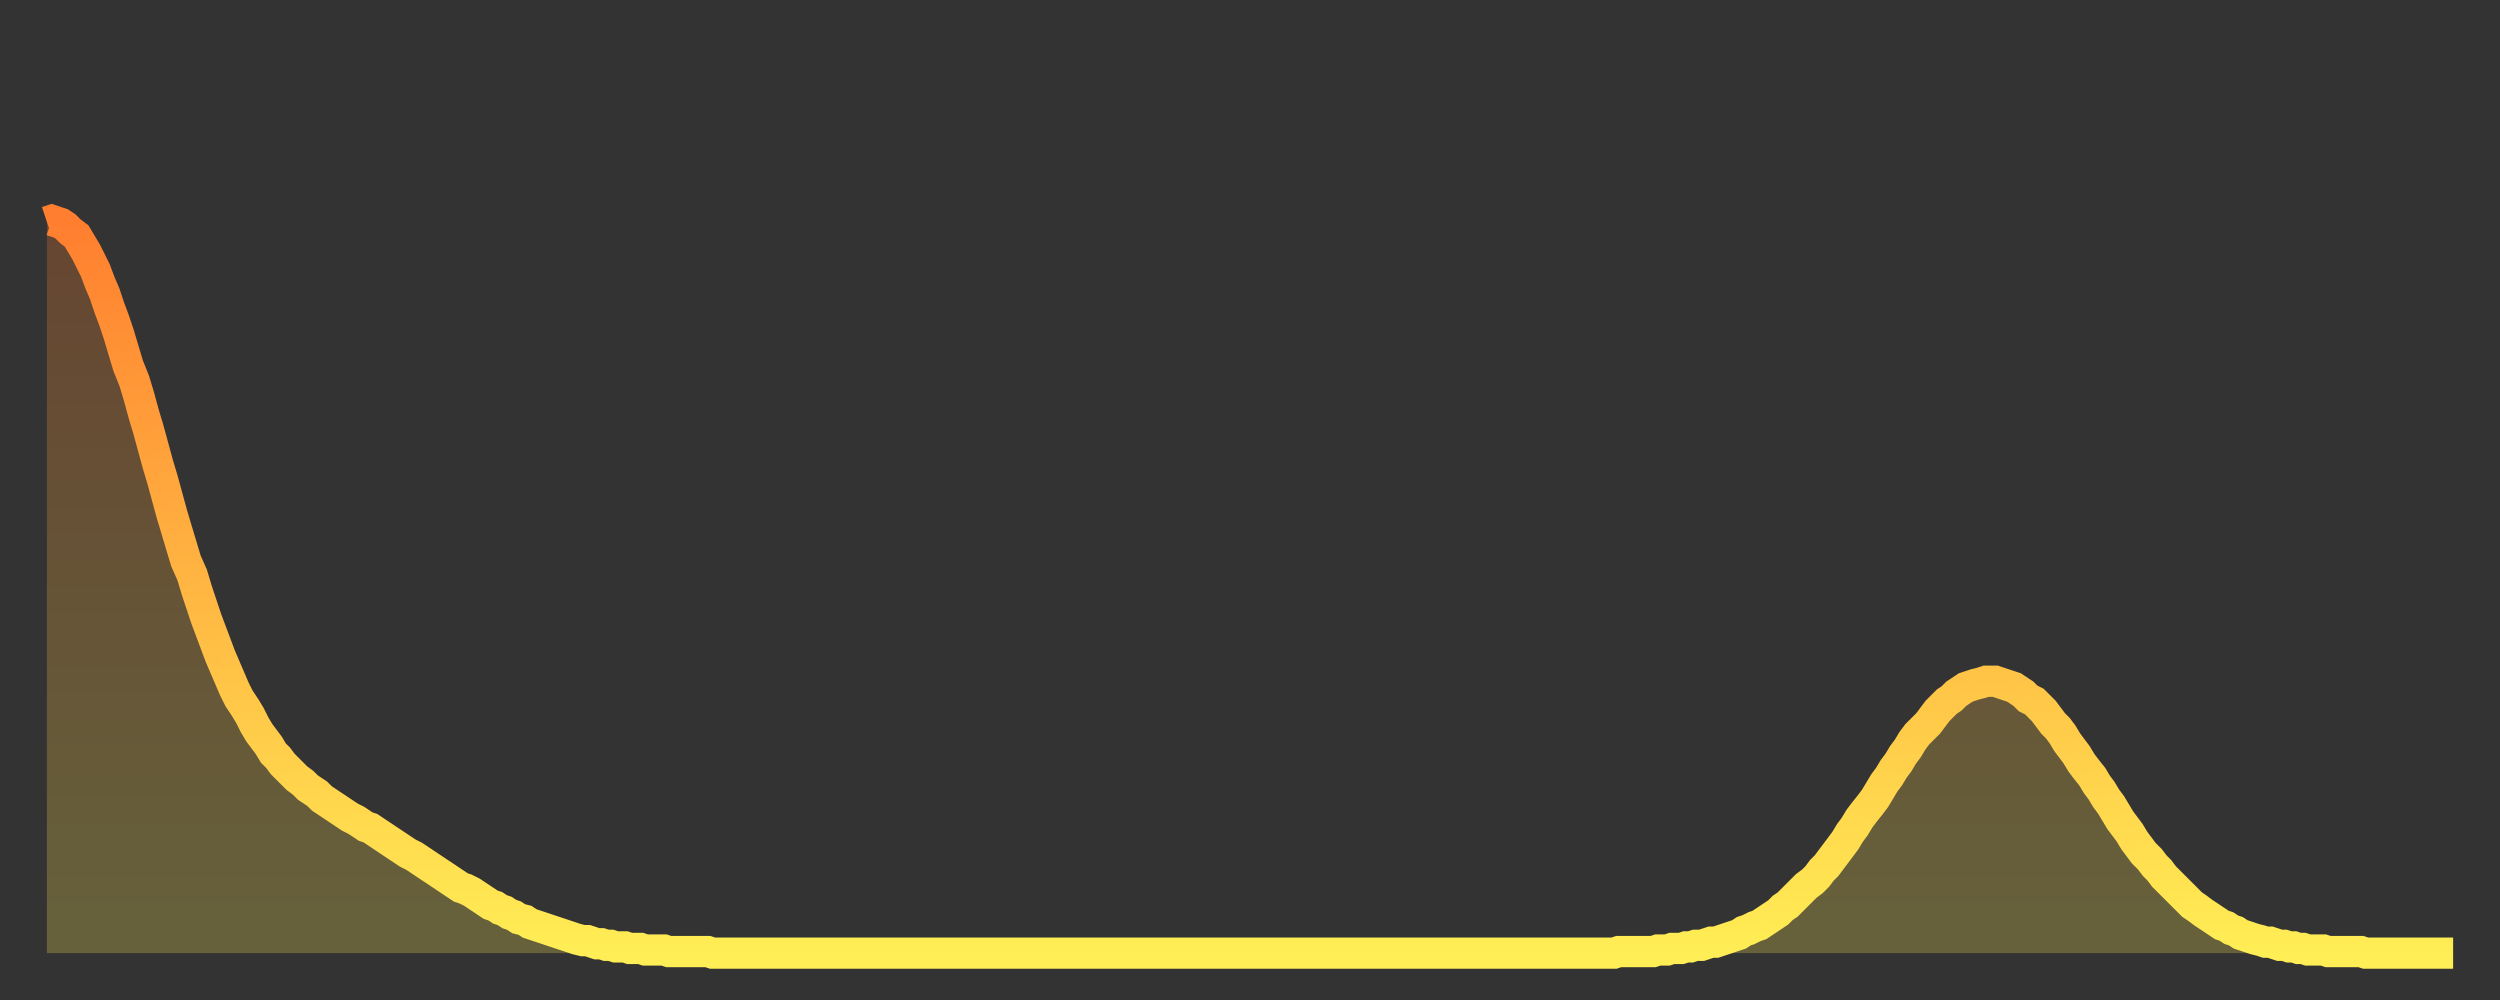 <?xml version="1.0" encoding="utf-8" ?>
<svg baseProfile="full" height="64" version="1.1" width="160" xmlns="http://www.w3.org/2000/svg" xmlns:ev="http://www.w3.org/2001/xml-events" xmlns:xlink="http://www.w3.org/1999/xlink"><rect width="100%" height="100%" fill="#333333" stroke="none"/><defs><linearGradient id="id745856" x1="0" x2="0" y1="0" y2="1"><stop offset="0%" stop-color="#ff7e2f" /><stop offset="50%" stop-color="#ffb642" /><stop offset="100%" stop-color="#ffee55" /></linearGradient></defs><g transform="translate(3,3)"><g><path d="M 0.0 11.2 0.3 11.1 0.6 11.2 0.9 11.3 1.2 11.5 1.5 11.8 1.9 12.1 2.2 12.6 2.5 13.1 2.8 13.7 3.1 14.3 3.4 15.1 3.7 15.8 4.0 16.7 4.3 17.5 4.6 18.4 4.9 19.4 5.2 20.4 5.6 21.4 5.9 22.4 6.2 23.5 6.5 24.5 6.8 25.6 7.1 26.7 7.4 27.7 7.7 28.8 8.0 29.9 8.3 30.9 8.6 31.9 8.9 32.9 9.3 33.8 9.6 34.8 9.9 35.7 10.2 36.6 10.5 37.4 10.8 38.2 11.1 39.0 11.4 39.7 11.7 40.4 12.0 41.1 12.3 41.7 12.7 42.3 13.0 42.8 13.3 43.4 13.6 43.9 13.9 44.3 14.2 44.7 14.5 45.2 14.8 45.5 15.1 45.9 15.4 46.2 15.7 46.5 16.0 46.8 16.4 47.1 16.7 47.4 17.0 47.6 17.3 47.8 17.6 48.1 17.9 48.3 18.2 48.5 18.5 48.7 18.8 48.9 19.1 49.1 19.4 49.3 19.8 49.5 20.1 49.7 20.4 49.9 20.7 50.0 21.0 50.2 21.3 50.4 21.6 50.6 21.9 50.8 22.2 51.0 22.5 51.2 22.8 51.4 23.1 51.6 23.5 51.8 23.8 52.0 24.1 52.2 24.4 52.4 24.7 52.6 25.0 52.8 25.3 53.0 25.6 53.2 25.9 53.4 26.2 53.6 26.5 53.8 26.8 53.9 27.2 54.1 27.5 54.3 27.8 54.5 28.1 54.7 28.4 54.9 28.7 55.0 29.0 55.2 29.3 55.3 29.6 55.5 29.9 55.6 30.2 55.8 30.6 55.9 30.9 56.1 31.2 56.2 31.5 56.3 31.8 56.4 32.1 56.5 32.4 56.6 32.7 56.7 33.0 56.8 33.3 56.9 33.6 57.0 33.9 57.1 34.3 57.2 34.6 57.2 34.9 57.3 35.2 57.4 35.5 57.4 35.8 57.5 36.1 57.5 36.4 57.6 36.7 57.6 37.0 57.6 37.3 57.7 37.7 57.7 38.0 57.7 38.3 57.8 38.6 57.8 38.9 57.8 39.2 57.8 39.5 57.8 39.8 57.9 40.1 57.9 40.4 57.9 40.7 57.9 41.0 57.9 41.4 57.9 41.7 57.9 42.0 57.9 42.3 57.9 42.6 58.0 42.9 58.0 43.2 58.0 43.5 58.0 43.8 58.0 44.1 58.0 44.4 58.0 44.7 58.0 45.1 58.0 45.4 58.0 45.7 58.0 46.0 58.0 46.3 58.0 46.6 58.0 46.9 58.0 47.2 58.0 47.5 58.0 47.8 58.0 48.1 58.0 48.5 58.0 48.8 58.0 49.1 58.0 49.4 58.0 49.7 58.0 50.0 58.0 50.3 58.0 50.6 58.0 50.9 58.0 51.2 58.0 51.5 58.0 51.8 58.0 52.2 58.0 52.5 58.0 52.8 58.0 53.1 58.0 53.4 58.0 53.7 58.0 54.0 58.0 54.3 58.0 54.6 58.0 54.9 58.0 55.2 58.0 55.6 58.0 55.9 58.0 56.2 58.0 56.5 58.0 56.8 58.0 57.1 58.0 57.4 58.0 57.7 58.0 58.0 58.0 58.3 58.0 58.6 58.0 58.9 58.0 59.3 58.0 59.6 58.0 59.9 58.0 60.2 58.0 60.5 58.0 60.8 58.0 61.1 58.0 61.4 58.0 61.7 58.0 62.0 58.0 62.3 58.0 62.6 58.0 63.0 58.0 63.3 58.0 63.6 58.0 63.9 58.0 64.2 58.0 64.5 58.0 64.8 58.0 65.1 58.0 65.4 58.0 65.7 58.0 66.0 58.0 66.4 58.0 66.7 58.0 67.0 58.0 67.3 58.0 67.6 58.0 67.9 58.0 68.2 58.0 68.5 58.0 68.8 58.0 69.1 58.0 69.4 58.0 69.7 58.0 70.1 58.0 70.4 58.0 70.7 58.0 71.0 58.0 71.3 58.0 71.6 58.0 71.9 58.0 72.2 58.0 72.5 58.0 72.8 58.0 73.1 58.0 73.5 58.0 73.8 58.0 74.1 58.0 74.4 58.0 74.7 58.0 75.0 58.0 75.3 58.0 75.6 58.0 75.9 58.0 76.2 58.0 76.5 58.0 76.8 58.0 77.2 58.0 77.5 58.0 77.8 58.0 78.1 58.0 78.4 58.0 78.7 58.0 79.0 58.0 79.3 58.0 79.6 58.0 79.9 58.0 80.2 58.0 80.5 58.0 80.9 58.0 81.2 58.0 81.5 58.0 81.8 58.0 82.1 58.0 82.4 58.0 82.7 58.0 83.0 58.0 83.3 58.0 83.6 58.0 83.9 58.0 84.3 58.0 84.6 58.0 84.9 58.0 85.2 58.0 85.5 58.0 85.8 58.0 86.1 58.0 86.4 58.0 86.7 58.0 87.0 58.0 87.3 58.0 87.6 58.0 88.0 58.0 88.3 58.0 88.6 58.0 88.9 58.0 89.2 58.0 89.5 58.0 89.8 58.0 90.1 58.0 90.4 58.0 90.7 58.0 91.0 58.0 91.4 58.0 91.7 58.0 92.0 58.0 92.3 58.0 92.6 58.0 92.9 58.0 93.2 58.0 93.5 58.0 93.8 58.0 94.1 58.0 94.4 58.0 94.7 58.0 95.1 58.0 95.4 58.0 95.7 58.0 96.0 58.0 96.3 58.0 96.6 58.0 96.9 58.0 97.2 58.0 97.5 58.0 97.8 58.0 98.1 58.0 98.4 58.0 98.8 58.0 99.1 58.0 99.4 58.0 99.7 58.0 100.0 58.0 100.3 58.0 100.6 57.9 100.9 57.9 101.2 57.9 101.5 57.9 101.8 57.9 102.2 57.9 102.5 57.9 102.8 57.9 103.1 57.8 103.4 57.8 103.7 57.8 104.0 57.7 104.3 57.7 104.6 57.7 104.9 57.6 105.2 57.6 105.5 57.5 105.9 57.5 106.2 57.4 106.5 57.3 106.8 57.3 107.1 57.2 107.4 57.1 107.7 57.0 108.0 56.9 108.3 56.8 108.6 56.6 108.9 56.5 109.3 56.3 109.6 56.2 109.9 56.0 110.2 55.8 110.5 55.6 110.8 55.4 111.1 55.1 111.4 54.9 111.7 54.6 112.0 54.3 112.3 54.0 112.6 53.7 113.0 53.4 113.3 53.1 113.6 52.7 113.9 52.4 114.2 52.0 114.5 51.6 114.8 51.2 115.1 50.8 115.4 50.3 115.7 49.9 116.0 49.4 116.3 49.0 116.7 48.5 117.0 48.1 117.3 47.6 117.6 47.1 117.9 46.7 118.2 46.2 118.5 45.8 118.8 45.3 119.1 44.9 119.4 44.4 119.7 44.0 120.1 43.6 120.4 43.3 120.7 42.9 121.0 42.5 121.3 42.2 121.6 41.9 121.9 41.7 122.2 41.4 122.5 41.2 122.8 41.0 123.1 40.9 123.4 40.8 123.8 40.7 124.1 40.6 124.4 40.6 124.7 40.6 125.0 40.7 125.3 40.8 125.6 40.9 125.9 41.0 126.2 41.2 126.5 41.4 126.8 41.7 127.2 41.9 127.5 42.2 127.8 42.5 128.1 42.9 128.4 43.3 128.7 43.6 129.0 44.0 129.3 44.5 129.6 44.9 129.9 45.3 130.2 45.8 130.5 46.2 130.9 46.7 131.2 47.2 131.5 47.6 131.8 48.1 132.1 48.5 132.4 49.0 132.7 49.5 133.0 49.9 133.3 50.3 133.6 50.8 133.9 51.2 134.2 51.6 134.6 52.0 134.9 52.4 135.2 52.7 135.5 53.1 135.8 53.4 136.1 53.7 136.4 54.0 136.7 54.3 137.0 54.6 137.3 54.9 137.6 55.1 138.0 55.4 138.3 55.6 138.6 55.8 138.9 56.0 139.2 56.2 139.5 56.3 139.8 56.5 140.1 56.6 140.4 56.8 140.7 56.9 141.0 57.0 141.3 57.1 141.7 57.2 142.0 57.3 142.3 57.3 142.6 57.4 142.9 57.5 143.2 57.5 143.5 57.6 143.8 57.6 144.1 57.7 144.4 57.7 144.7 57.8 145.1 57.8 145.4 57.8 145.7 57.8 146.0 57.9 146.3 57.9 146.6 57.9 146.9 57.9 147.2 57.9 147.5 57.9 147.8 57.9 148.1 57.9 148.4 58.0 148.8 58.0 149.1 58.0 149.4 58.0 149.7 58.0 150.0 58.0 150.3 58.0 150.6 58.0 150.9 58.0 151.2 58.0 151.5 58.0 151.8 58.0 152.1 58.0 152.5 58.0 152.8 58.0 153.1 58.0 153.4 58.0 153.7 58.0 154.0 58.0" fill="none" id="graph-curve" opacity="1" stroke="url(#id745856)" stroke-width="2" /><path d="M 0 58 L 0.0 11.2 0.3 11.1 0.6 11.2 0.9 11.3 1.2 11.5 1.5 11.8 1.9 12.1 2.2 12.6 2.5 13.1 2.8 13.7 3.1 14.3 3.4 15.1 3.7 15.8 4.0 16.7 4.3 17.5 4.6 18.4 4.9 19.4 5.2 20.4 5.6 21.4 5.9 22.4 6.2 23.5 6.5 24.5 6.8 25.6 7.1 26.7 7.4 27.7 7.7 28.8 8.0 29.9 8.3 30.9 8.6 31.9 8.9 32.9 9.3 33.8 9.6 34.8 9.9 35.7 10.2 36.6 10.5 37.4 10.8 38.2 11.1 39.0 11.4 39.7 11.7 40.4 12.0 41.1 12.3 41.7 12.7 42.3 13.0 42.8 13.3 43.4 13.6 43.9 13.9 44.3 14.2 44.7 14.5 45.2 14.8 45.5 15.1 45.9 15.4 46.2 15.7 46.5 16.0 46.8 16.4 47.1 16.7 47.4 17.0 47.6 17.3 47.8 17.6 48.1 17.9 48.3 18.2 48.5 18.5 48.7 18.8 48.9 19.1 49.1 19.4 49.3 19.8 49.5 20.1 49.7 20.4 49.9 20.7 50.0 21.0 50.2 21.3 50.4 21.6 50.6 21.9 50.8 22.2 51.0 22.5 51.2 22.8 51.4 23.1 51.6 23.5 51.8 23.8 52.0 24.1 52.2 24.4 52.4 24.7 52.6 25.0 52.8 25.3 53.0 25.6 53.2 25.9 53.4 26.2 53.6 26.5 53.8 26.8 53.9 27.2 54.1 27.5 54.3 27.8 54.5 28.1 54.7 28.4 54.9 28.7 55.0 29.0 55.2 29.3 55.3 29.6 55.5 29.9 55.6 30.2 55.8 30.6 55.9 30.9 56.1 31.2 56.2 31.5 56.3 31.8 56.4 32.1 56.5 32.4 56.6 32.7 56.7 33.0 56.8 33.3 56.9 33.6 57.0 33.9 57.1 34.3 57.2 34.6 57.2 34.9 57.3 35.2 57.4 35.5 57.4 35.8 57.5 36.1 57.5 36.4 57.6 36.7 57.6 37.0 57.6 37.3 57.7 37.7 57.7 38.0 57.7 38.3 57.8 38.6 57.8 38.9 57.8 39.2 57.8 39.5 57.8 39.8 57.9 40.1 57.9 40.4 57.9 40.7 57.9 41.0 57.9 41.4 57.9 41.7 57.9 42.0 57.9 42.3 57.9 42.6 58.0 42.9 58.0 43.2 58.0 43.5 58.0 43.8 58.0 44.1 58.0 44.4 58.0 44.7 58.0 45.1 58.0 45.4 58.0 45.7 58.0 46.0 58.0 46.3 58.0 46.6 58.0 46.9 58.0 47.2 58.0 47.5 58.0 47.8 58.0 48.1 58.0 48.5 58.0 48.8 58.0 49.1 58.0 49.4 58.0 49.7 58.0 50.0 58.0 50.3 58.0 50.6 58.0 50.9 58.0 51.2 58.0 51.5 58.0 51.8 58.0 52.2 58.0 52.5 58.0 52.8 58.0 53.1 58.0 53.4 58.0 53.7 58.0 54.0 58.0 54.3 58.0 54.6 58.0 54.9 58.0 55.2 58.0 55.6 58.0 55.9 58.0 56.2 58.0 56.5 58.0 56.8 58.0 57.1 58.0 57.4 58.0 57.7 58.0 58.0 58.0 58.3 58.0 58.6 58.0 58.9 58.0 59.3 58.0 59.6 58.0 59.9 58.0 60.2 58.0 60.5 58.0 60.8 58.0 61.1 58.0 61.4 58.0 61.7 58.0 62.0 58.0 62.3 58.0 62.6 58.0 63.0 58.0 63.3 58.0 63.6 58.0 63.9 58.0 64.2 58.0 64.5 58.0 64.8 58.0 65.1 58.0 65.4 58.0 65.7 58.0 66.0 58.0 66.4 58.0 66.7 58.0 67.0 58.0 67.3 58.0 67.6 58.0 67.9 58.0 68.2 58.0 68.5 58.0 68.8 58.0 69.1 58.0 69.4 58.0 69.7 58.0 70.1 58.0 70.4 58.0 70.7 58.0 71.0 58.0 71.3 58.0 71.6 58.0 71.9 58.0 72.2 58.0 72.5 58.0 72.8 58.0 73.1 58.0 73.5 58.0 73.8 58.0 74.1 58.0 74.4 58.0 74.7 58.0 75.0 58.0 75.3 58.0 75.6 58.0 75.9 58.0 76.2 58.0 76.5 58.0 76.8 58.0 77.2 58.0 77.5 58.0 77.8 58.0 78.1 58.0 78.4 58.0 78.7 58.0 79.0 58.0 79.3 58.0 79.6 58.0 79.9 58.0 80.2 58.0 80.5 58.0 80.9 58.0 81.2 58.0 81.5 58.0 81.8 58.0 82.1 58.0 82.4 58.0 82.7 58.0 83.0 58.0 83.3 58.0 83.6 58.0 83.9 58.0 84.3 58.0 84.6 58.0 84.9 58.0 85.2 58.0 85.5 58.0 85.8 58.0 86.1 58.0 86.4 58.0 86.7 58.0 87.0 58.0 87.3 58.0 87.6 58.0 88.0 58.0 88.3 58.0 88.6 58.0 88.9 58.0 89.2 58.0 89.5 58.0 89.8 58.0 90.1 58.0 90.4 58.0 90.7 58.0 91.0 58.0 91.4 58.0 91.7 58.0 92.0 58.0 92.3 58.0 92.6 58.0 92.9 58.0 93.2 58.0 93.5 58.0 93.8 58.0 94.1 58.0 94.4 58.0 94.7 58.0 95.1 58.0 95.4 58.0 95.7 58.0 96.0 58.0 96.3 58.0 96.6 58.0 96.9 58.0 97.2 58.0 97.5 58.0 97.8 58.0 98.1 58.0 98.4 58.0 98.8 58.0 99.1 58.0 99.4 58.0 99.7 58.0 100.0 58.0 100.3 58.0 100.6 57.9 100.9 57.9 101.2 57.9 101.5 57.9 101.8 57.9 102.2 57.9 102.5 57.9 102.8 57.9 103.1 57.8 103.4 57.8 103.7 57.8 104.0 57.7 104.3 57.7 104.6 57.7 104.9 57.6 105.2 57.6 105.5 57.5 105.9 57.5 106.2 57.4 106.5 57.3 106.8 57.3 107.1 57.2 107.4 57.1 107.7 57.0 108.0 56.9 108.3 56.8 108.6 56.6 108.9 56.5 109.3 56.3 109.6 56.2 109.9 56.0 110.2 55.8 110.5 55.6 110.8 55.4 111.1 55.1 111.4 54.9 111.7 54.6 112.0 54.3 112.3 54.0 112.6 53.7 113.0 53.4 113.3 53.1 113.6 52.7 113.9 52.4 114.2 52.0 114.5 51.6 114.8 51.2 115.1 50.8 115.4 50.3 115.7 49.9 116.0 49.4 116.3 49.0 116.7 48.5 117.0 48.1 117.3 47.6 117.6 47.1 117.9 46.7 118.2 46.2 118.5 45.8 118.8 45.3 119.1 44.9 119.4 44.4 119.7 44.0 120.1 43.6 120.4 43.3 120.7 42.9 121.0 42.5 121.3 42.2 121.6 41.9 121.9 41.7 122.2 41.4 122.5 41.2 122.8 41.0 123.1 40.9 123.4 40.8 123.8 40.7 124.1 40.6 124.4 40.6 124.7 40.6 125.0 40.7 125.3 40.8 125.6 40.9 125.9 41.0 126.2 41.2 126.5 41.4 126.8 41.7 127.2 41.9 127.5 42.2 127.8 42.5 128.1 42.9 128.4 43.3 128.7 43.6 129.0 44.0 129.3 44.5 129.6 44.9 129.9 45.3 130.2 45.8 130.5 46.2 130.9 46.7 131.2 47.2 131.5 47.6 131.8 48.1 132.1 48.5 132.4 49.0 132.7 49.5 133.0 49.9 133.3 50.3 133.6 50.8 133.9 51.2 134.2 51.6 134.6 52.0 134.9 52.4 135.2 52.7 135.5 53.1 135.8 53.4 136.1 53.7 136.4 54.0 136.7 54.3 137.0 54.6 137.3 54.9 137.6 55.1 138.0 55.4 138.3 55.6 138.6 55.8 138.9 56.0 139.2 56.2 139.5 56.3 139.8 56.5 140.1 56.6 140.4 56.8 140.7 56.9 141.0 57.0 141.3 57.1 141.7 57.2 142.0 57.3 142.3 57.3 142.6 57.4 142.9 57.5 143.2 57.5 143.5 57.6 143.8 57.6 144.1 57.7 144.4 57.7 144.7 57.8 145.1 57.8 145.4 57.8 145.7 57.8 146.0 57.9 146.3 57.9 146.6 57.9 146.9 57.9 147.2 57.9 147.5 57.9 147.8 57.9 148.1 57.9 148.4 58.0 148.8 58.0 149.1 58.0 149.4 58.0 149.7 58.0 150.0 58.0 150.3 58.0 150.6 58.0 150.9 58.0 151.2 58.0 151.5 58.0 151.8 58.0 152.1 58.0 152.5 58.0 152.8 58.0 153.1 58.0 153.4 58.0 153.7 58.0 154.0 58.0 154 58" fill="url(#id745856)" fill-opacity=".25" id="graph-shadow" /></g></g></svg>